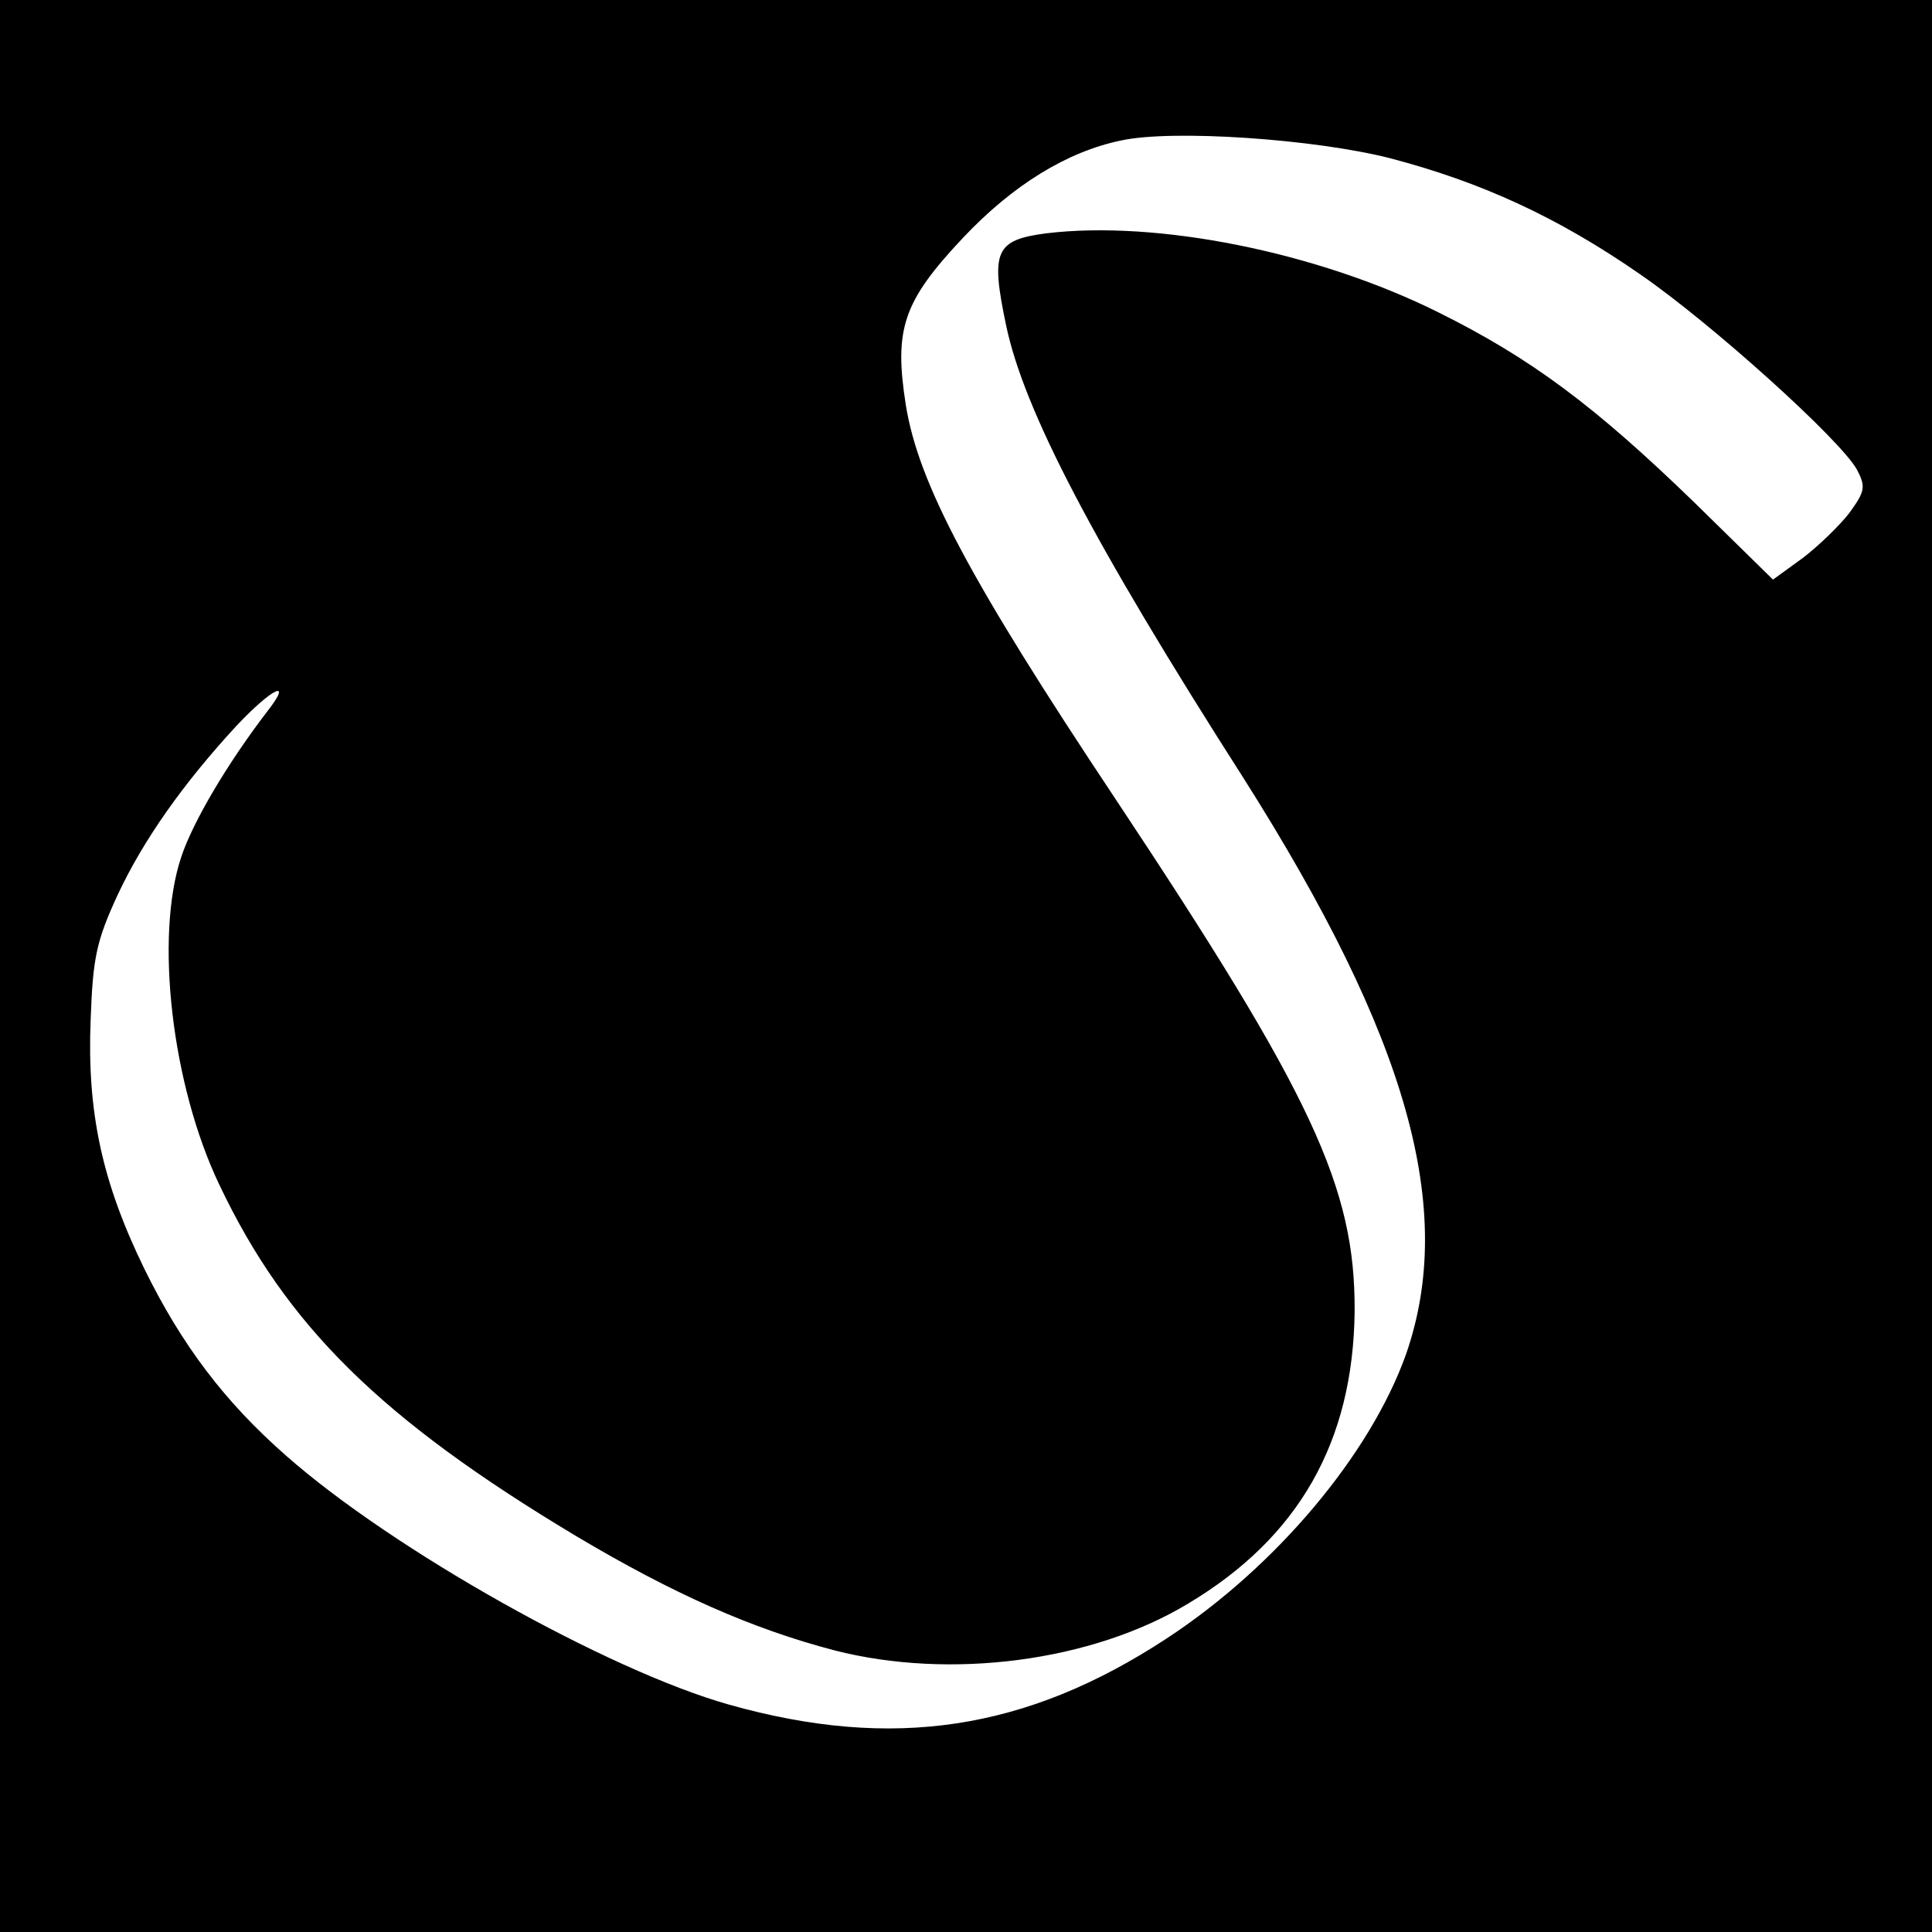 <?xml version="1.0" standalone="no"?>
<!DOCTYPE svg PUBLIC "-//W3C//DTD SVG 20010904//EN"
 "http://www.w3.org/TR/2001/REC-SVG-20010904/DTD/svg10.dtd">
<svg version="1.0" xmlns="http://www.w3.org/2000/svg"
 width="260pt" height="260pt" viewBox="0 0 260 260"
 preserveAspectRatio="xMidYMid meet">
<g transform="translate(0,260) scale(0.1,-0.1)"
fill="#000000" stroke="none">
<path d="M0 1300 l0 -1300 1300 0 1300 0 0 1300 0 1300 -1300 0 -1300 0 0
-1300z m1871 1087 c122 -32 225 -79 336 -156 96 -66 270 -223 292 -263 12 -23
11 -29 -10 -58 -13 -17 -42 -45 -63 -61 l-40 -29 -105 103 c-135 131 -221 195
-346 257 -163 81 -378 124 -527 106 -69 -9 -75 -24 -54 -124 24 -114 116 -291
320 -610 221 -349 286 -580 218 -775 -48 -134 -174 -285 -322 -382 -189 -124
-369 -151 -589 -89 -163 46 -452 208 -596 335 -82 72 -140 148 -191 252 -57
117 -77 211 -72 335 3 84 8 106 36 167 35 75 89 151 160 228 48 51 77 65 42
20 -53 -69 -100 -148 -116 -196 -36 -107 -13 -307 51 -441 90 -190 218 -316
480 -473 131 -78 237 -125 348 -154 156 -40 347 -15 476 63 149 89 222 218
224 393 1 167 -57 291 -322 690 -195 293 -265 424 -282 530 -16 102 -4 139 77
225 67 71 140 116 213 131 69 15 260 2 362 -24z"/>
</g>
</svg>
